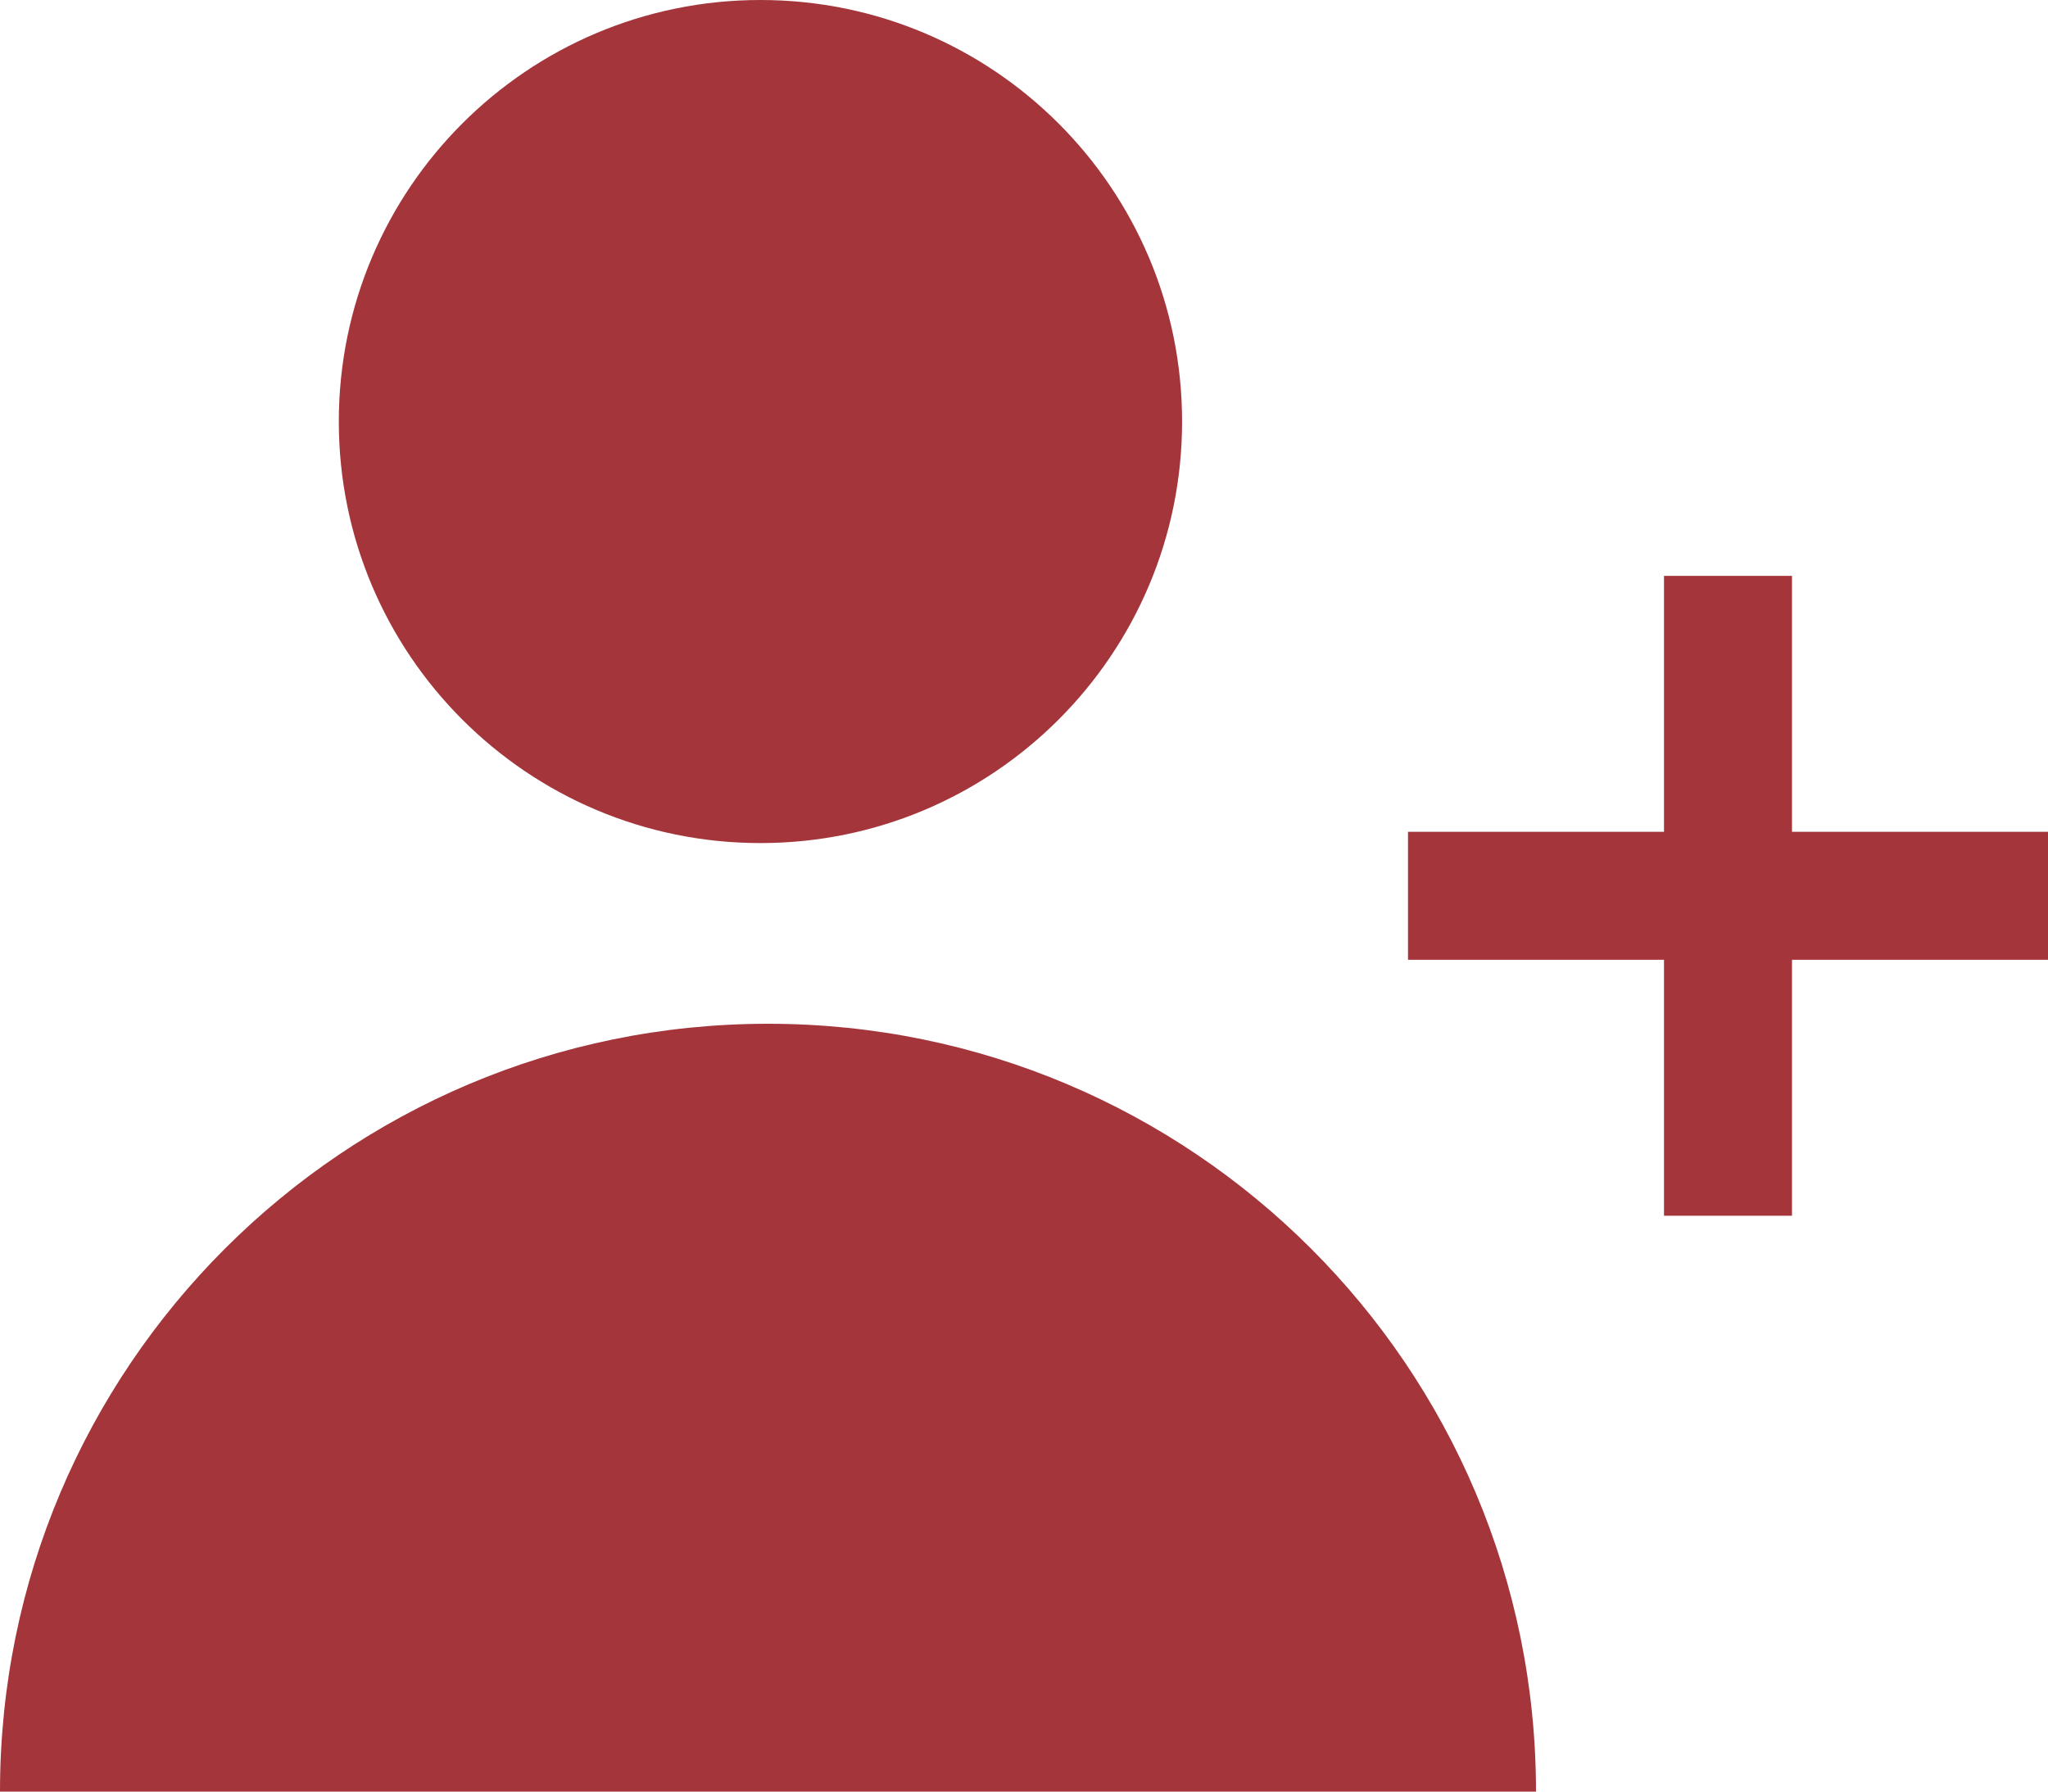 <svg width="16" height="14" viewBox="0 0 16 14" fill="none" xmlns="http://www.w3.org/2000/svg">
<path fill-rule="evenodd" clip-rule="evenodd" d="M9.235 3.294C9.235 5.113 7.76 6.588 5.941 6.588C4.122 6.588 2.647 5.113 2.647 3.294C2.647 1.475 4.122 0 5.941 0C7.76 0 9.235 1.475 9.235 3.294ZM0 14C0 10.686 2.686 8 6 8C9.314 8 12 10.686 12 14H0ZM13 4.5H14V6.5H16V7.5H14V9.5H13V7.5H11V6.5H13V4.5Z" fill="#A4353B"/>
</svg>
